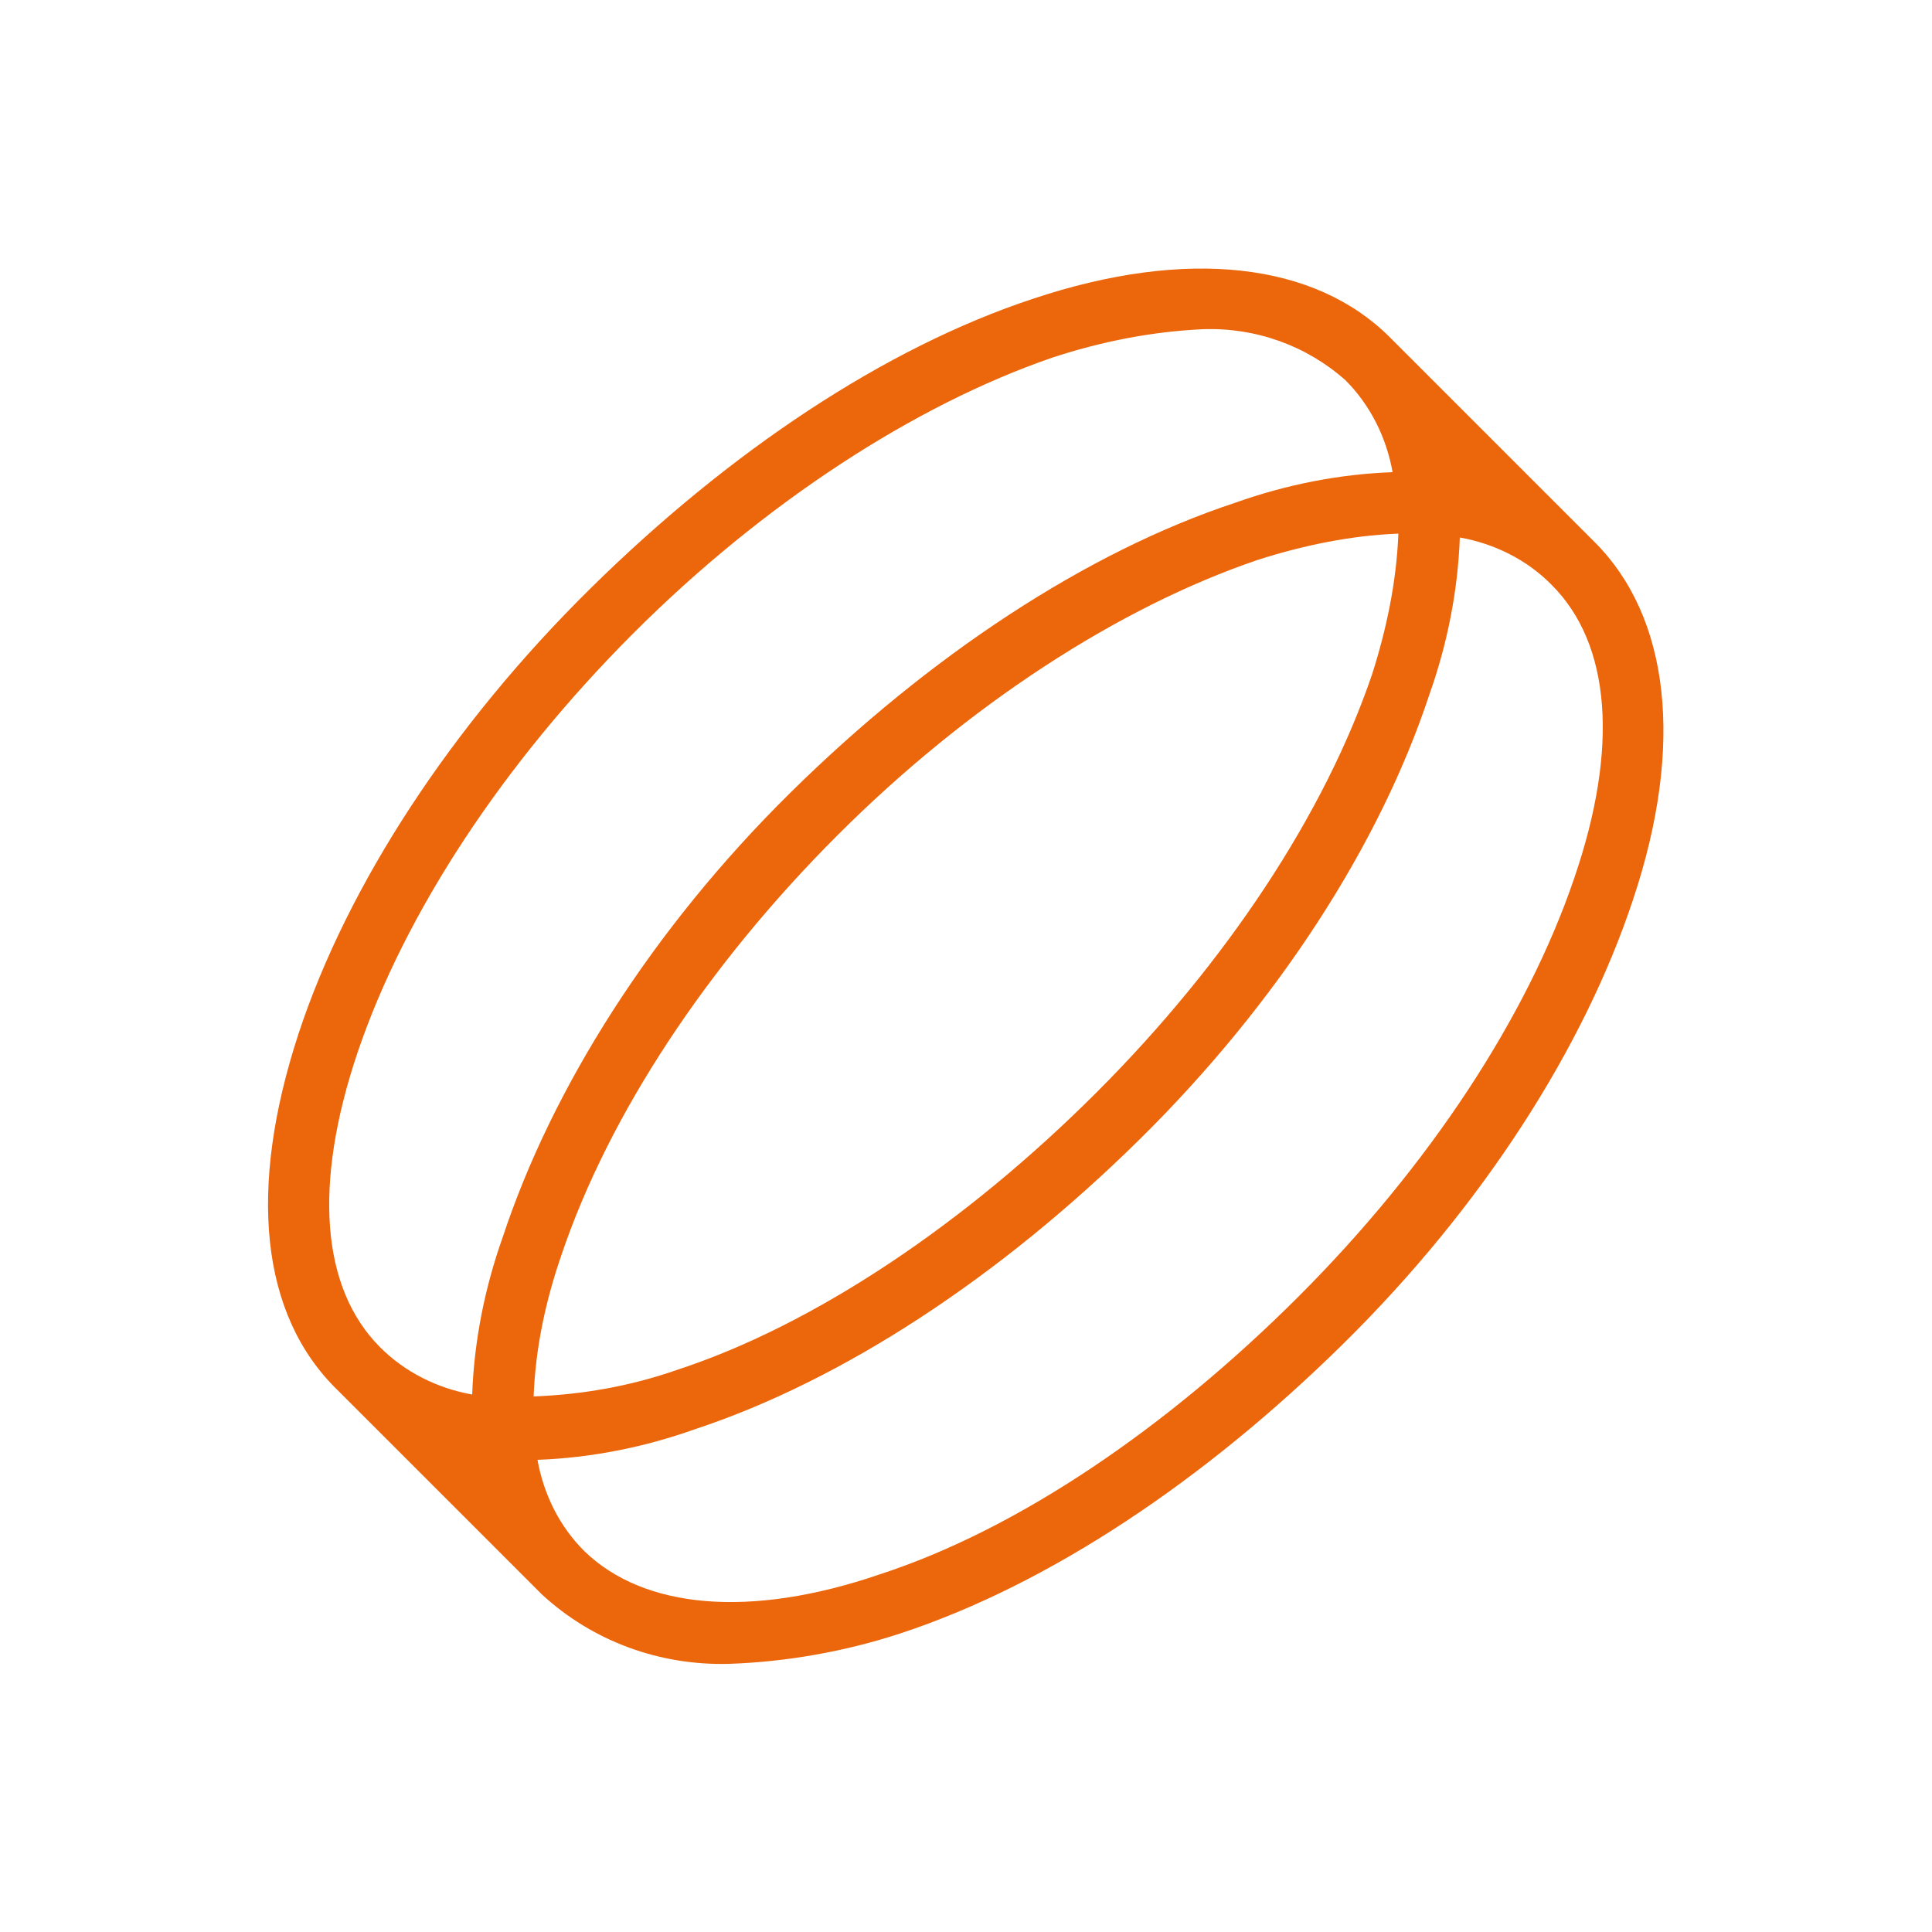 <?xml version="1.0" encoding="UTF-8"?> <svg xmlns="http://www.w3.org/2000/svg" version="1.2" viewBox="0 0 500 500" width="500" height="500"><title>16-svg</title><style> .s0 { fill: #ec660b } </style><path id="Layer" fill-rule="evenodd" class="s0" d="m422.7 232.6c-12.7 38.5-39.1 79.7-75 115.1-35.9 35.4-76.1 62.3-114.6 75-14.3 4.7-29.6 7.4-44.4 7.9-17.9 0.5-35.3-5.8-48.5-18l-52.8-52.8c-20.1-19.5-23.3-52.2-10.1-92.4 12.7-38.5 39.6-79.7 75.5-115.1 35.9-35.4 76.1-62.3 114.6-75 39.6-13.2 72.9-9.5 92.4 10.1l52.8 52.8c19.6 19.5 23.3 52.8 10.1 92.4zm-324.3 116.1c6.4 6.4 14.8 10.6 23.8 12.2 0.5-13.7 3.2-27.5 7.9-40.7 12.7-38.5 38.6-79.7 74.5-115.1 35.9-35.4 76.6-62.3 115.1-75 13.2-4.7 26.9-7.4 40.7-7.9-1.6-9-5.8-17.4-12.2-23.8-10-8.9-23.2-13.7-36.9-13.2-13.2 0.6-26.4 3.2-39.1 7.4-35.4 12.2-74.5 37.5-108.3 71.3-33.8 33.8-59.1 72.4-71.3 108.3-11.6 34.3-9.5 61.2 5.8 76.5zm227.1-203.8c-35.9 12.2-75 37.5-108.8 71.3-33.8 33.8-59.1 72.3-71.3 108.3-4.2 12.1-6.8 24.2-7.3 36.9 12.6-0.5 24.8-2.6 36.9-6.8 35.9-11.7 75-38.1 108.8-71.9 33.8-33.8 59.1-72.3 71.3-108.2 3.7-11.6 6.3-23.8 6.8-36.4-12.6 0.5-24.8 3.1-36.4 6.8zm76 6.4c-6.3-6.4-14.7-10.6-23.7-12.2-0.5 13.7-3.2 27.5-7.9 40.7-12.7 38.5-39.1 79.7-75 115.1-35.9 35.4-76.6 62.3-115.1 75-13.2 4.7-27 7.4-40.7 7.9 1.6 9 5.8 17.4 12.2 23.7 15.3 14.8 42.7 17.5 76.5 5.9 35.9-11.7 74.5-38.1 108.3-71.9 33.8-33.8 59.1-72.3 71.3-108.2 11.6-33.8 9.5-60.7-5.9-76z"></path></svg> 